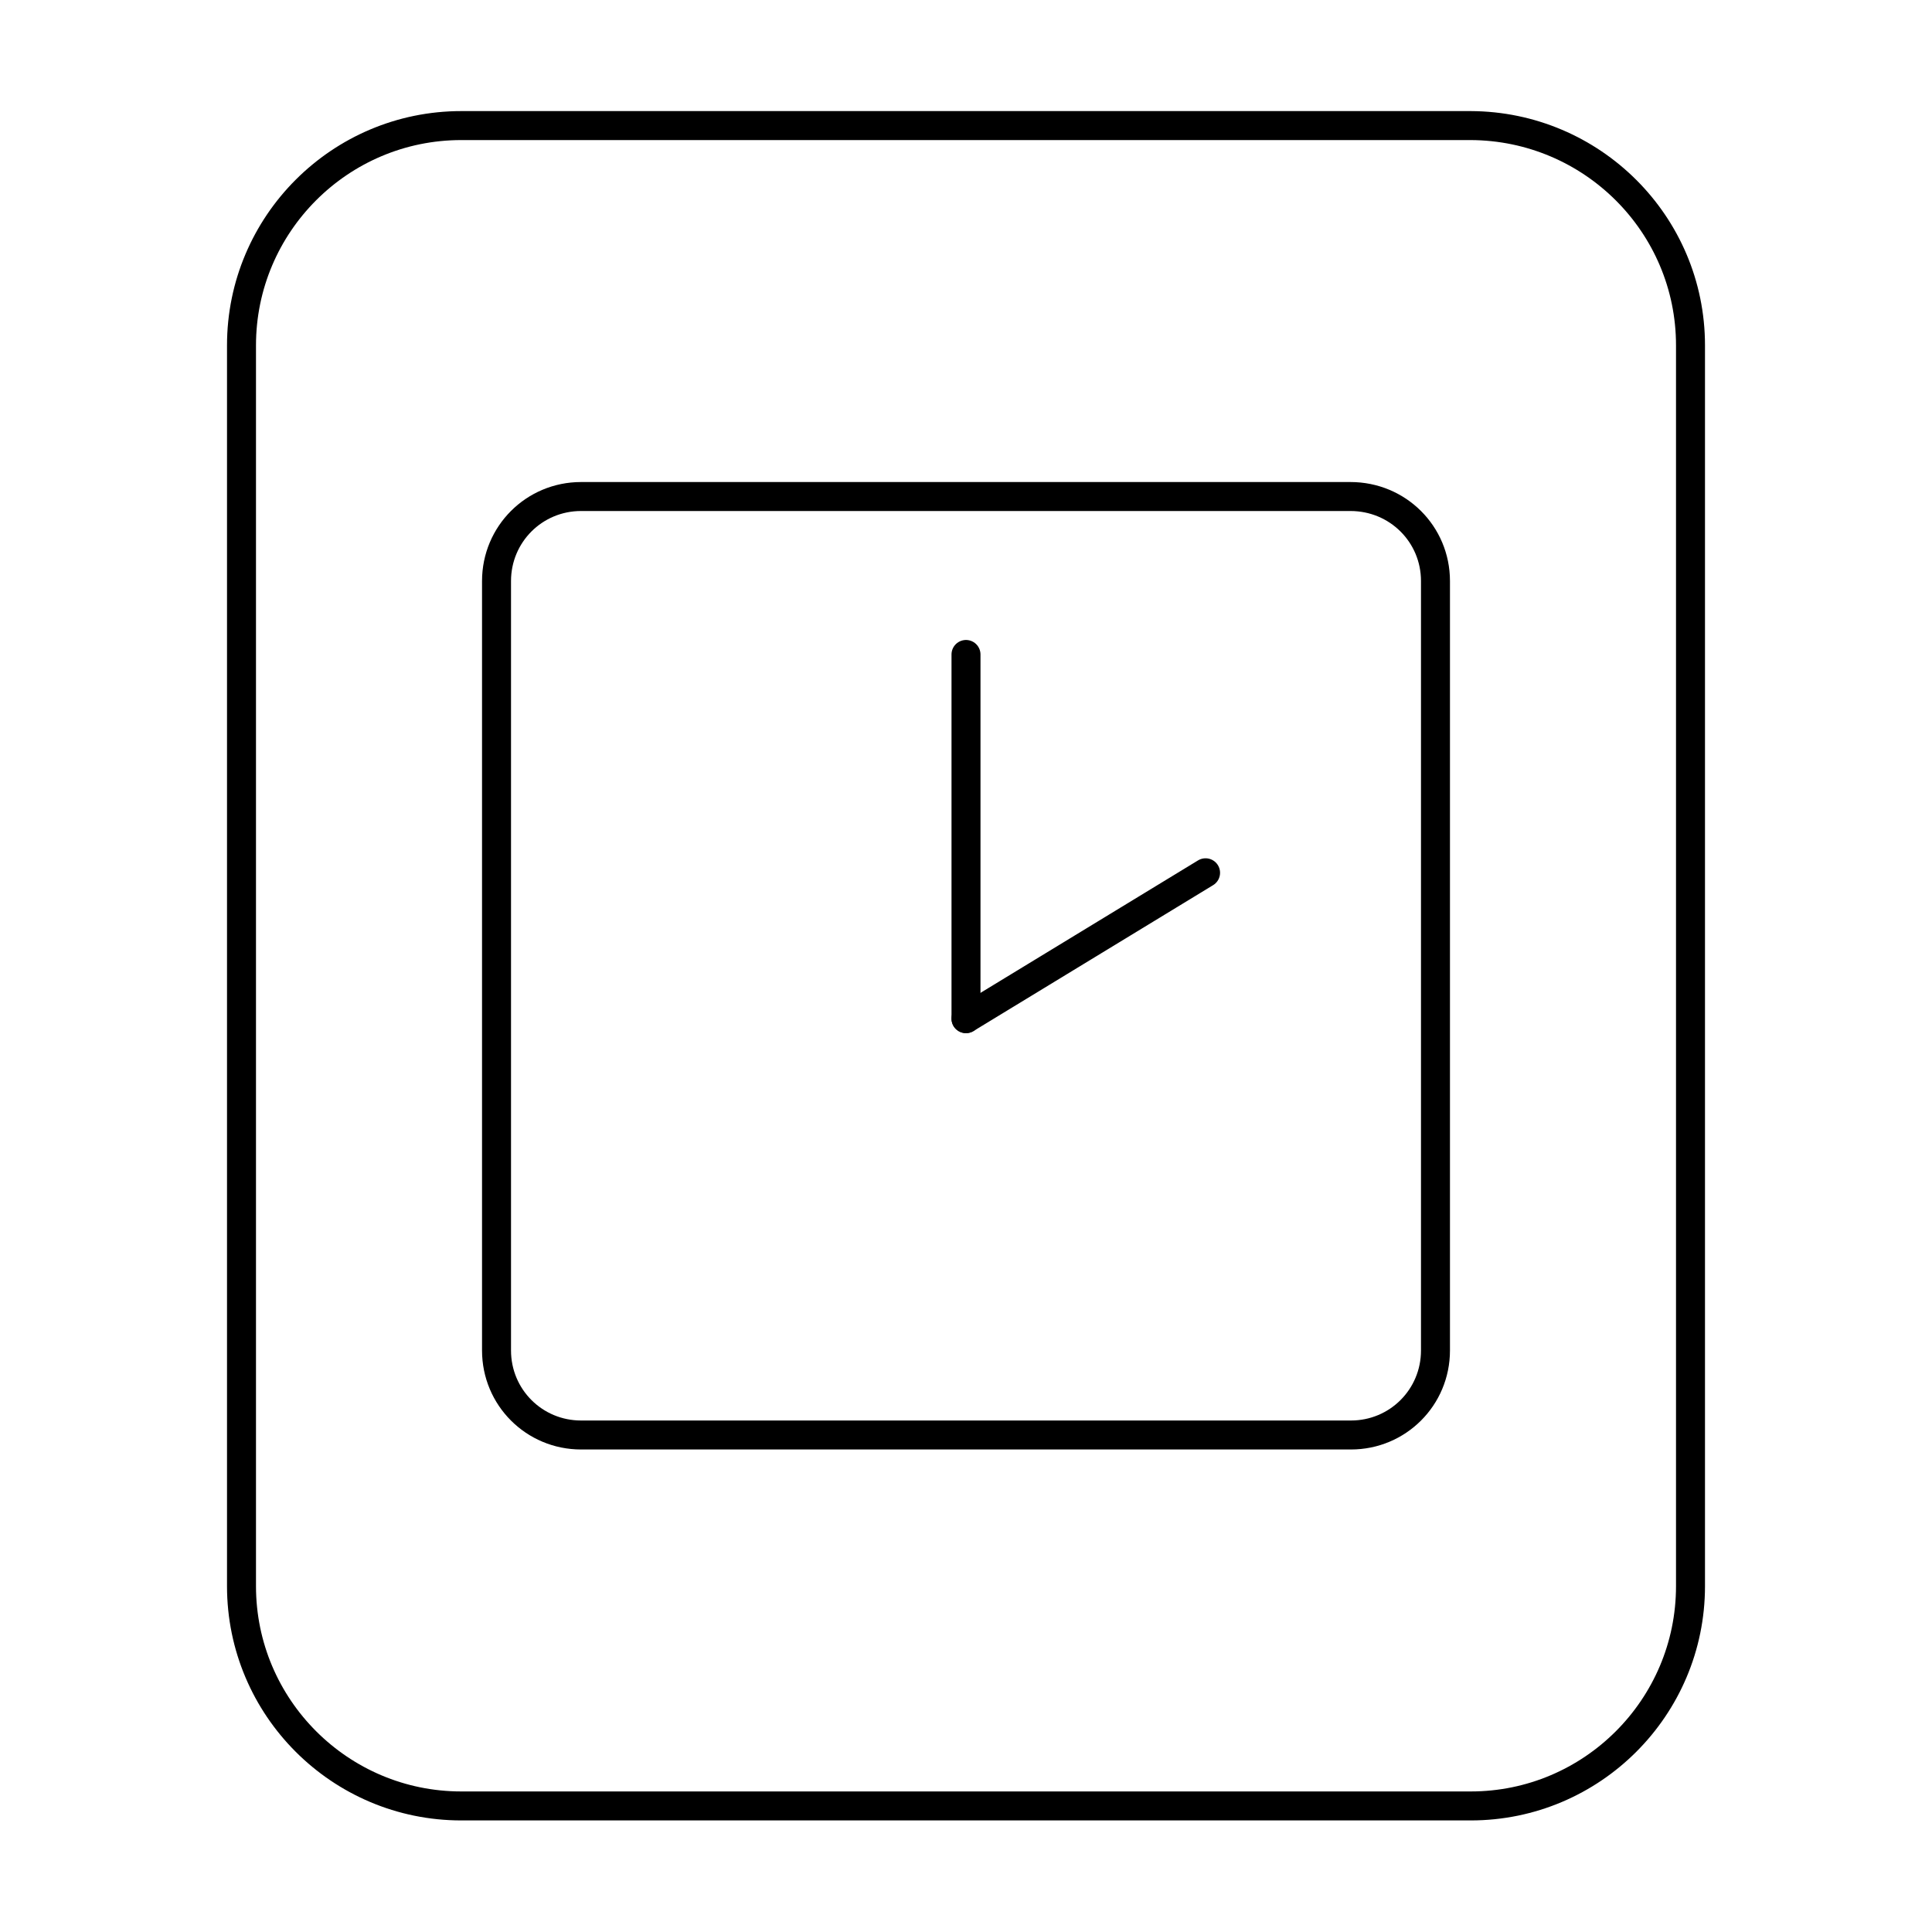 <?xml version="1.0" encoding="utf-8"?>
<!-- Generator: Adobe Illustrator 27.8.0, SVG Export Plug-In . SVG Version: 6.00 Build 0)  -->
<svg version="1.1" id="Ebene_1" xmlns="http://www.w3.org/2000/svg" xmlns:xlink="http://www.w3.org/1999/xlink" x="0px" y="0px"
	 viewBox="0 0 400 400" style="enable-background:new 0 0 400 400;" xml:space="preserve">
<style type="text/css">
	.st0{fill:none;stroke:#000000;stroke-width:6;stroke-linecap:round;stroke-linejoin:round;stroke-miterlimit:10;}
</style>
<g>
	<line class="st0" x1="249.6" y1="180.7" x2="200" y2="210.9"/>
</g>
<g>
	<line class="st0" x1="200" y1="135.5" x2="200" y2="210.9"/>
</g>
<g>
	<path class="st0" d="M350,71.5v256.9c0,25.1-20.4,45.5-45.5,45.5h-209c-25.1,0-45.5-20.4-45.5-45.5V71.5
		c0-25.1,20.4-45.5,45.5-45.5h209C329.6,26.1,350,46.4,350,71.5z"/>
	<path class="st0" d="M297.2,120.3v159.3c0,9.7-7.8,17.5-17.5,17.5H120.3c-9.7,0-17.5-7.8-17.5-17.5V120.3c0-9.7,7.8-17.5,17.5-17.5
		h159.3C289.4,102.8,297.2,110.6,297.2,120.3z"/>
</g>
</svg>
